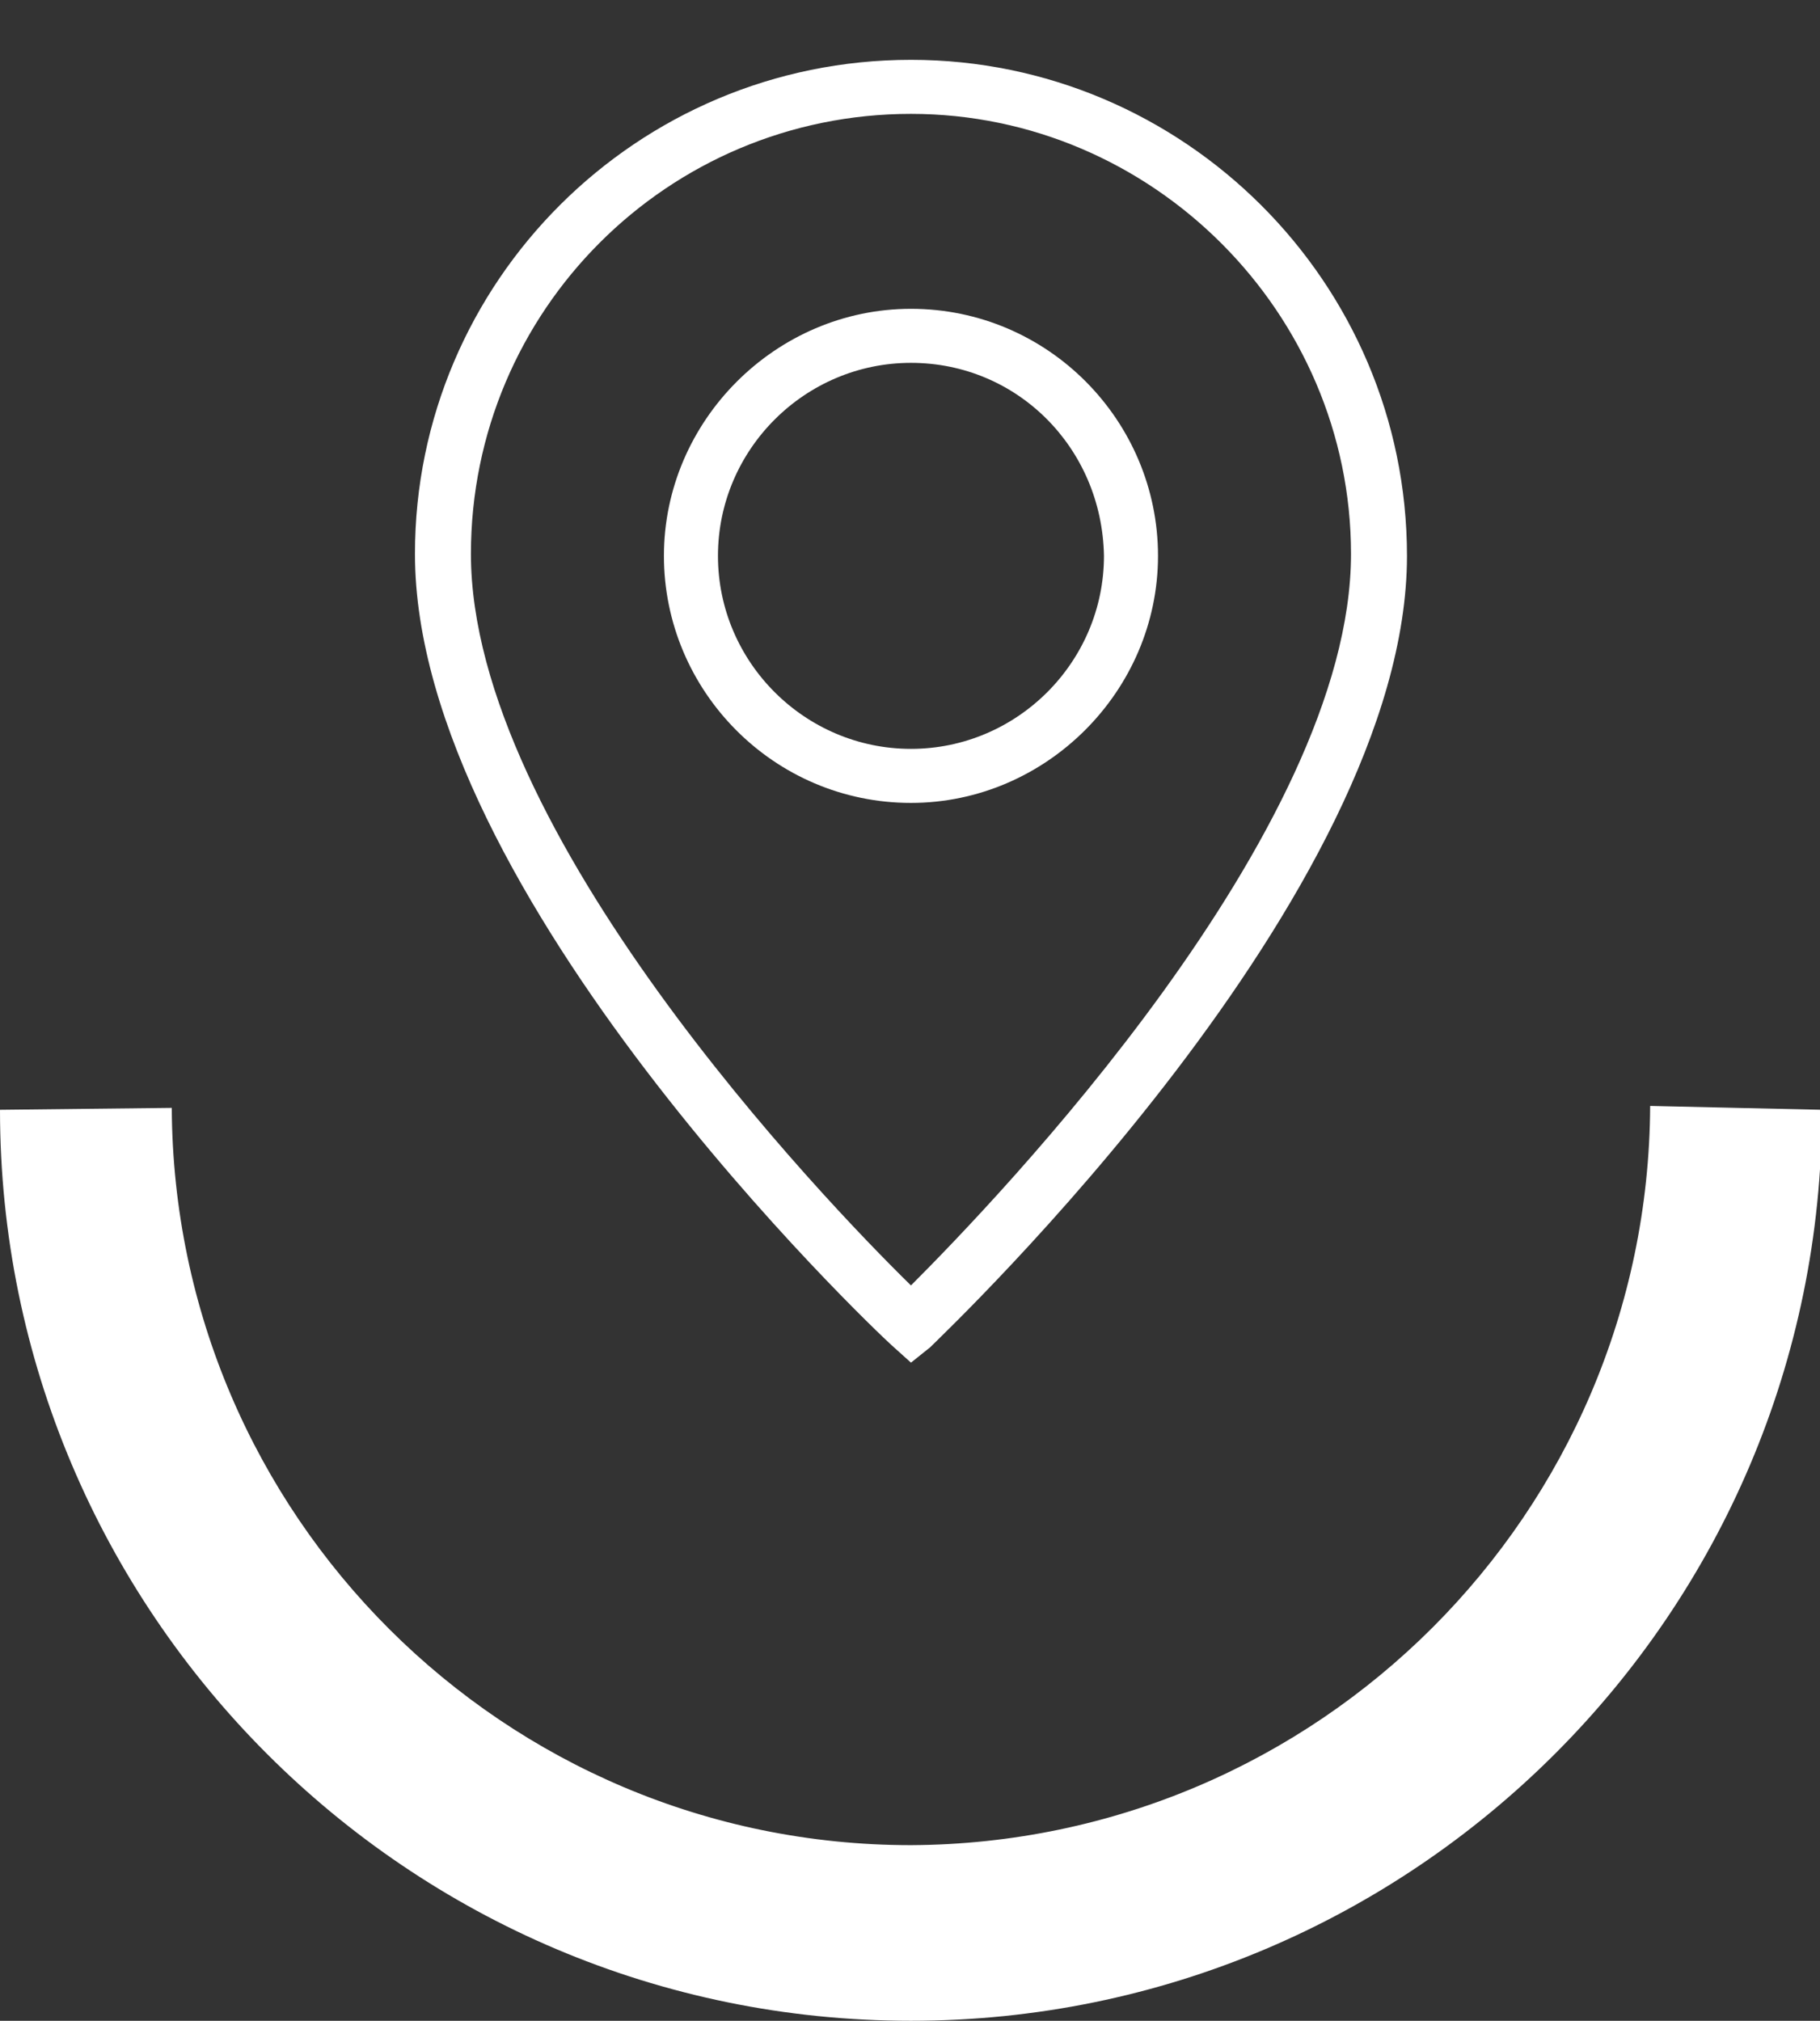 <?xml version="1.0" encoding="UTF-8"?> <!-- Generator: Adobe Illustrator 25.4.1, SVG Export Plug-In . SVG Version: 6.00 Build 0) --> <svg xmlns="http://www.w3.org/2000/svg" xmlns:xlink="http://www.w3.org/1999/xlink" version="1.1" id="Calque_1" x="0px" y="0px" viewBox="0 0 94.3 104.7" style="enable-background:new 0 0 94.3 104.7;" xml:space="preserve"><rect x="0" y="0" width="94.3" height="104.7" fill="#333333" stroke="none"/> <style type="text/css"> .st0{fill:#FFFFFF;} </style> <g> <g> <defs> <path id="SVGID_1_" d="M47.2,95.6c-21.1,0-38.2-17.1-38.3-38.2L0,57.5c0,26,21.1,47.2,47.2,47.2c26,0,47.2-21.1,47.2-47.2 l-8.9-0.2C85.4,78.4,68.3,95.5,47.2,95.6"></path> </defs> <use xlink:href="#SVGID_1_" style="overflow:visible;opacity:0.5;fill:#FFFFFF;"></use> <clipPath id="SVGID_00000023971815087918788700000008647684161809647511_"> <use xlink:href="#SVGID_1_" style="overflow:visible;opacity:0.5;"></use> </clipPath> </g> <g> <g> <path class="st0" d="M47.2,70.6l-1-0.9c-1-0.9-24.7-23.4-24.7-41C21.5,14.6,33,3.1,47.2,3.1c14.1,0,25.7,11.5,25.7,25.7 c0,17.5-23.7,40-24.7,41L47.2,70.6z M47.2,5.9c-12.6,0-22.8,10.2-22.8,22.8c0,14.4,18.3,33.5,22.8,37.9 C51.6,62.2,70,43.1,70,28.7C70,16.2,59.7,5.9,47.2,5.9z"></path> </g> <g> <path class="st0" d="M47.2,41.6c-7.1,0-12.8-5.8-12.8-12.8s5.8-12.8,12.8-12.8c7.1,0,12.8,5.8,12.8,12.8S54.2,41.6,47.2,41.6z M47.2,18.8c-5.5,0-10,4.5-10,10c0,5.5,4.5,10,10,10c5.5,0,10-4.5,10-10C57.1,23.2,52.7,18.8,47.2,18.8z"></path> </g> </g> </g> </svg> 